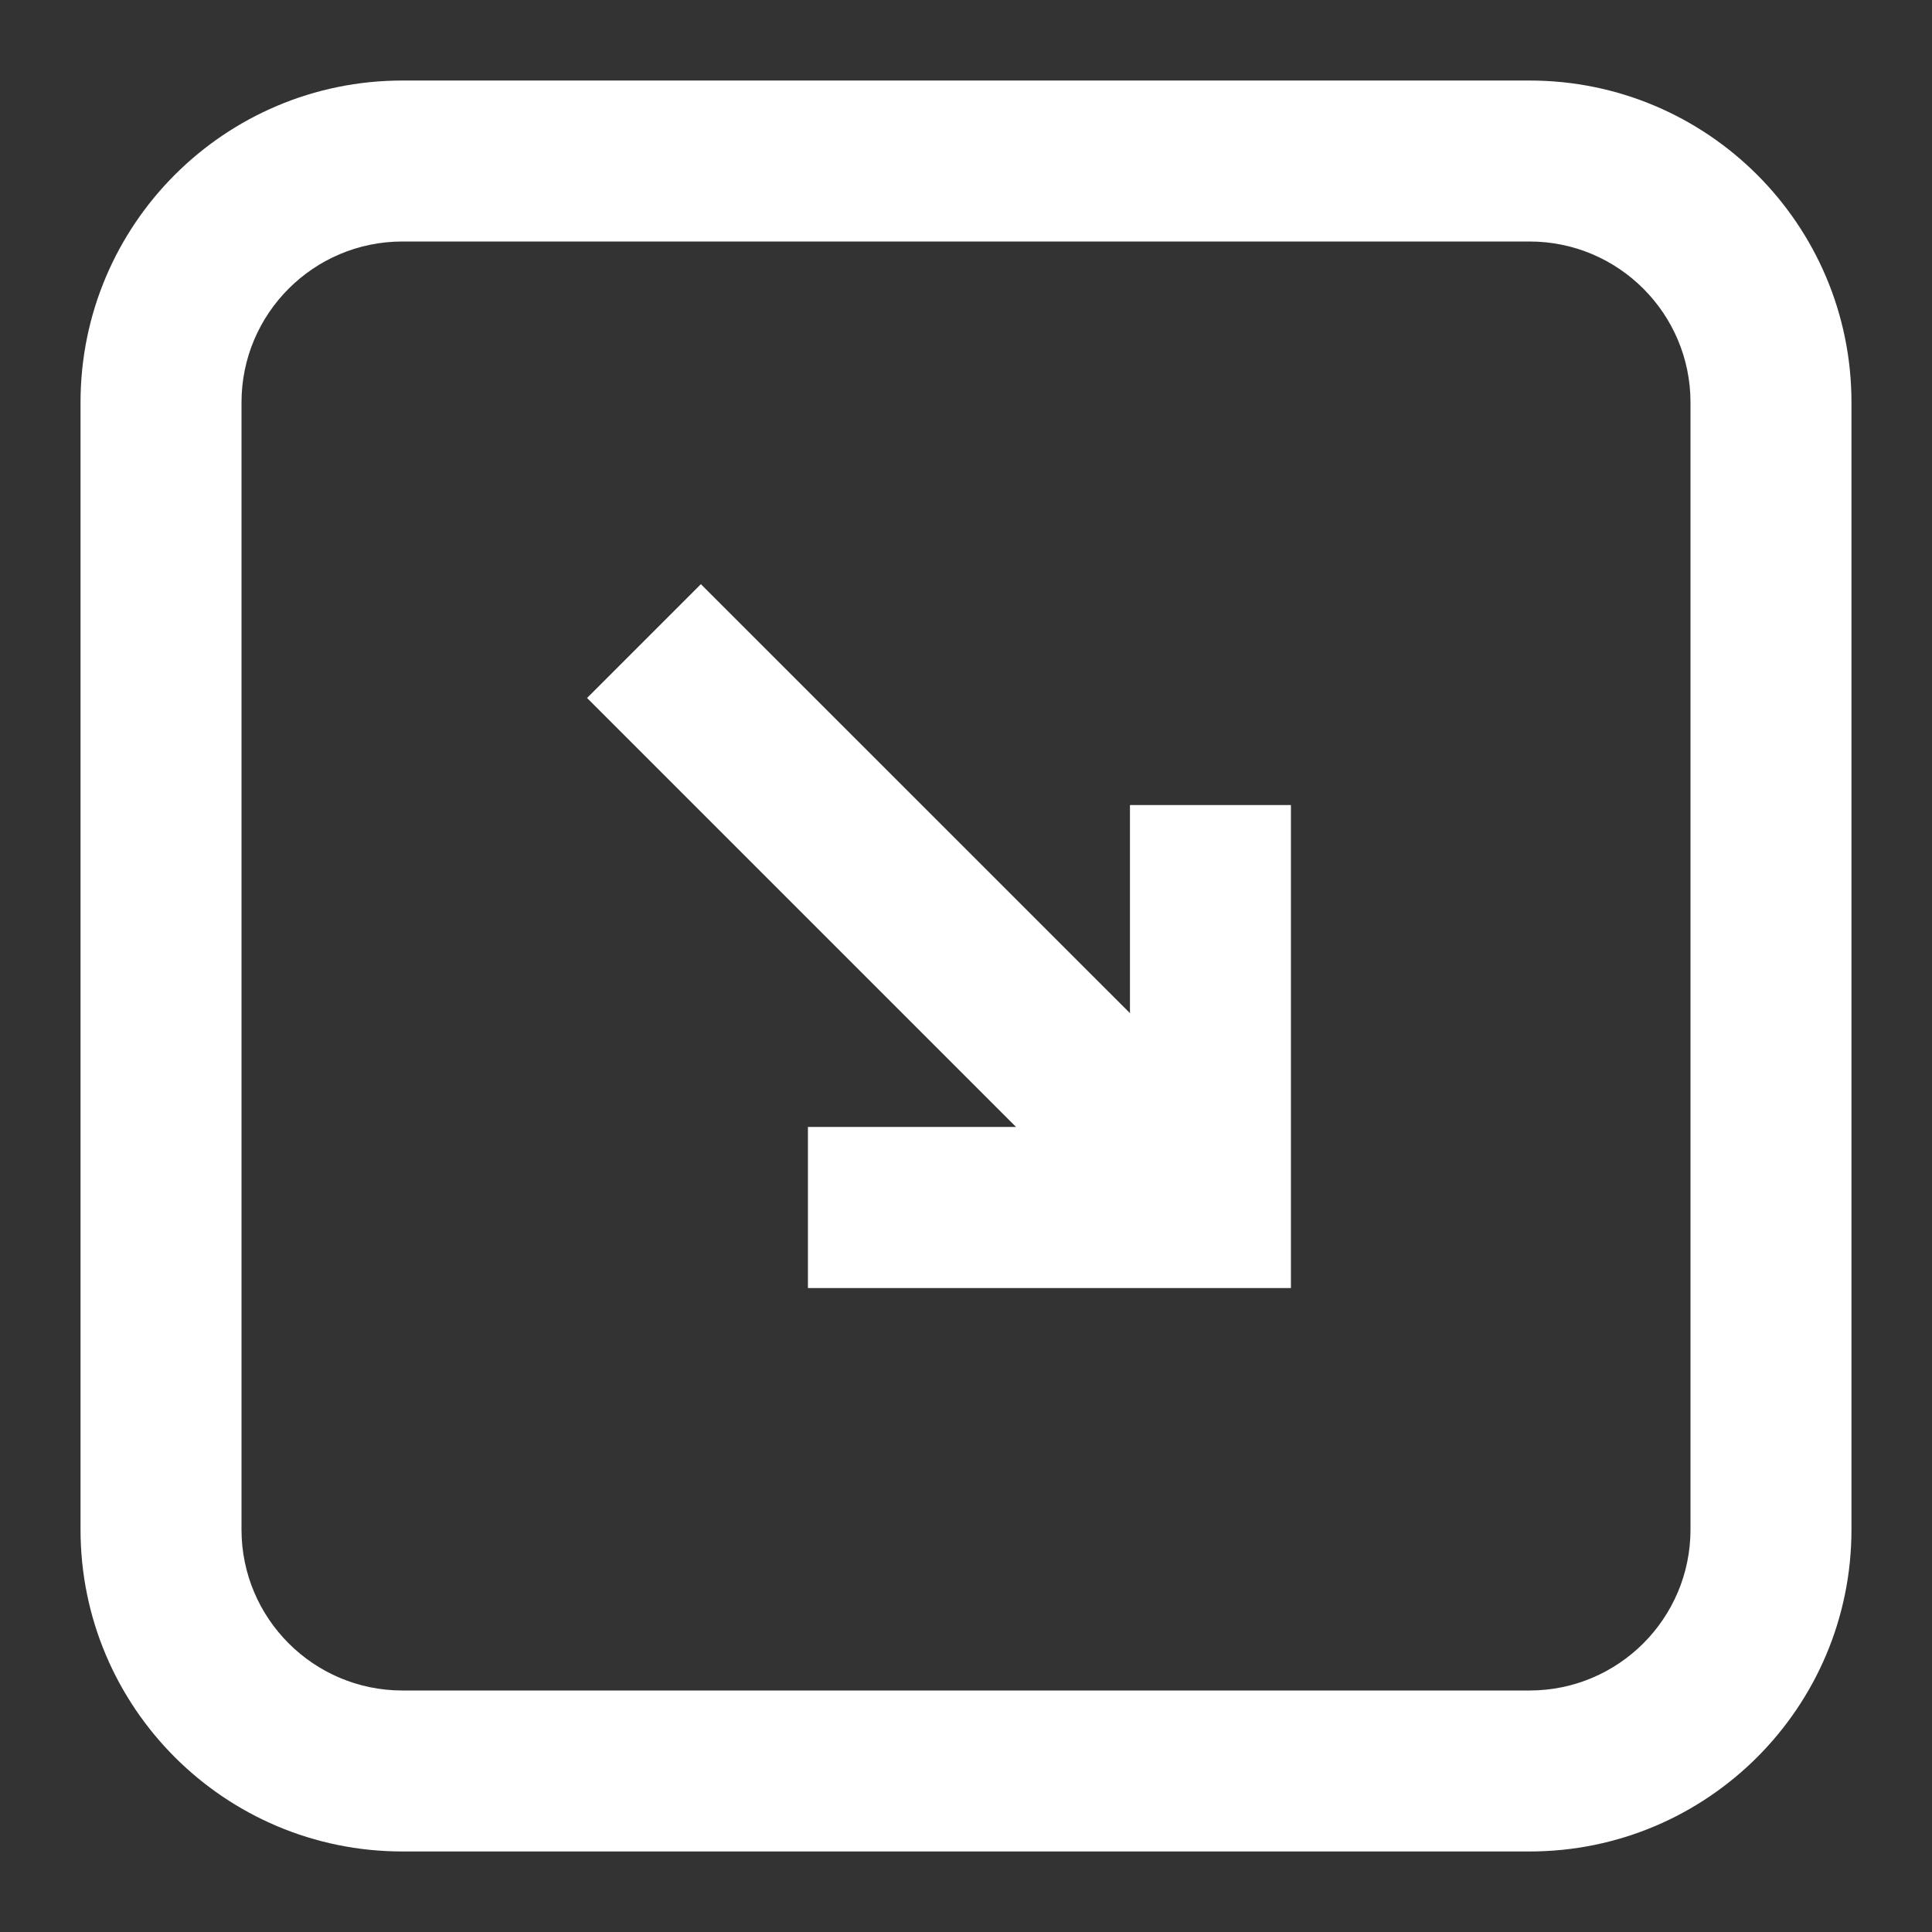 <svg width="22" height="22" viewBox="0 0 22 22" fill="none" xmlns="http://www.w3.org/2000/svg">
<rect x="0" y="0" width="22" height="22" fill="#333333" stroke="none"/>
<g clip-path="url(#clip0_2049_42)">
<path d="M9.2 12.833L9.2 14.667L14.7 14.667L14.7 9.167L12.867 9.167L12.867 11.537L7.981 6.652L6.685 7.948L11.57 12.833L9.2 12.833Z" fill="white"/>
<path fill-rule="evenodd" clip-rule="evenodd" d="M4.583 21.083C2.558 21.083 0.917 19.442 0.917 17.417L0.917 4.583C0.917 2.558 2.558 0.917 4.583 0.917L17.417 0.917C19.442 0.917 21.083 2.558 21.083 4.583L21.083 17.417C21.083 19.442 19.442 21.083 17.417 21.083L4.583 21.083ZM2.75 17.417L2.75 4.583C2.75 3.571 3.571 2.75 4.583 2.75L17.417 2.75C18.429 2.75 19.25 3.571 19.25 4.583L19.25 17.417C19.25 18.429 18.429 19.25 17.417 19.25L4.583 19.25C3.571 19.25 2.75 18.429 2.75 17.417Z" fill="white"/>
</g>
<defs>
<clipPath id="clip0_2049_42">
<rect width="22" height="22" fill="white" transform="translate(22) rotate(90)"/>
</clipPath>
</defs>
</svg>
